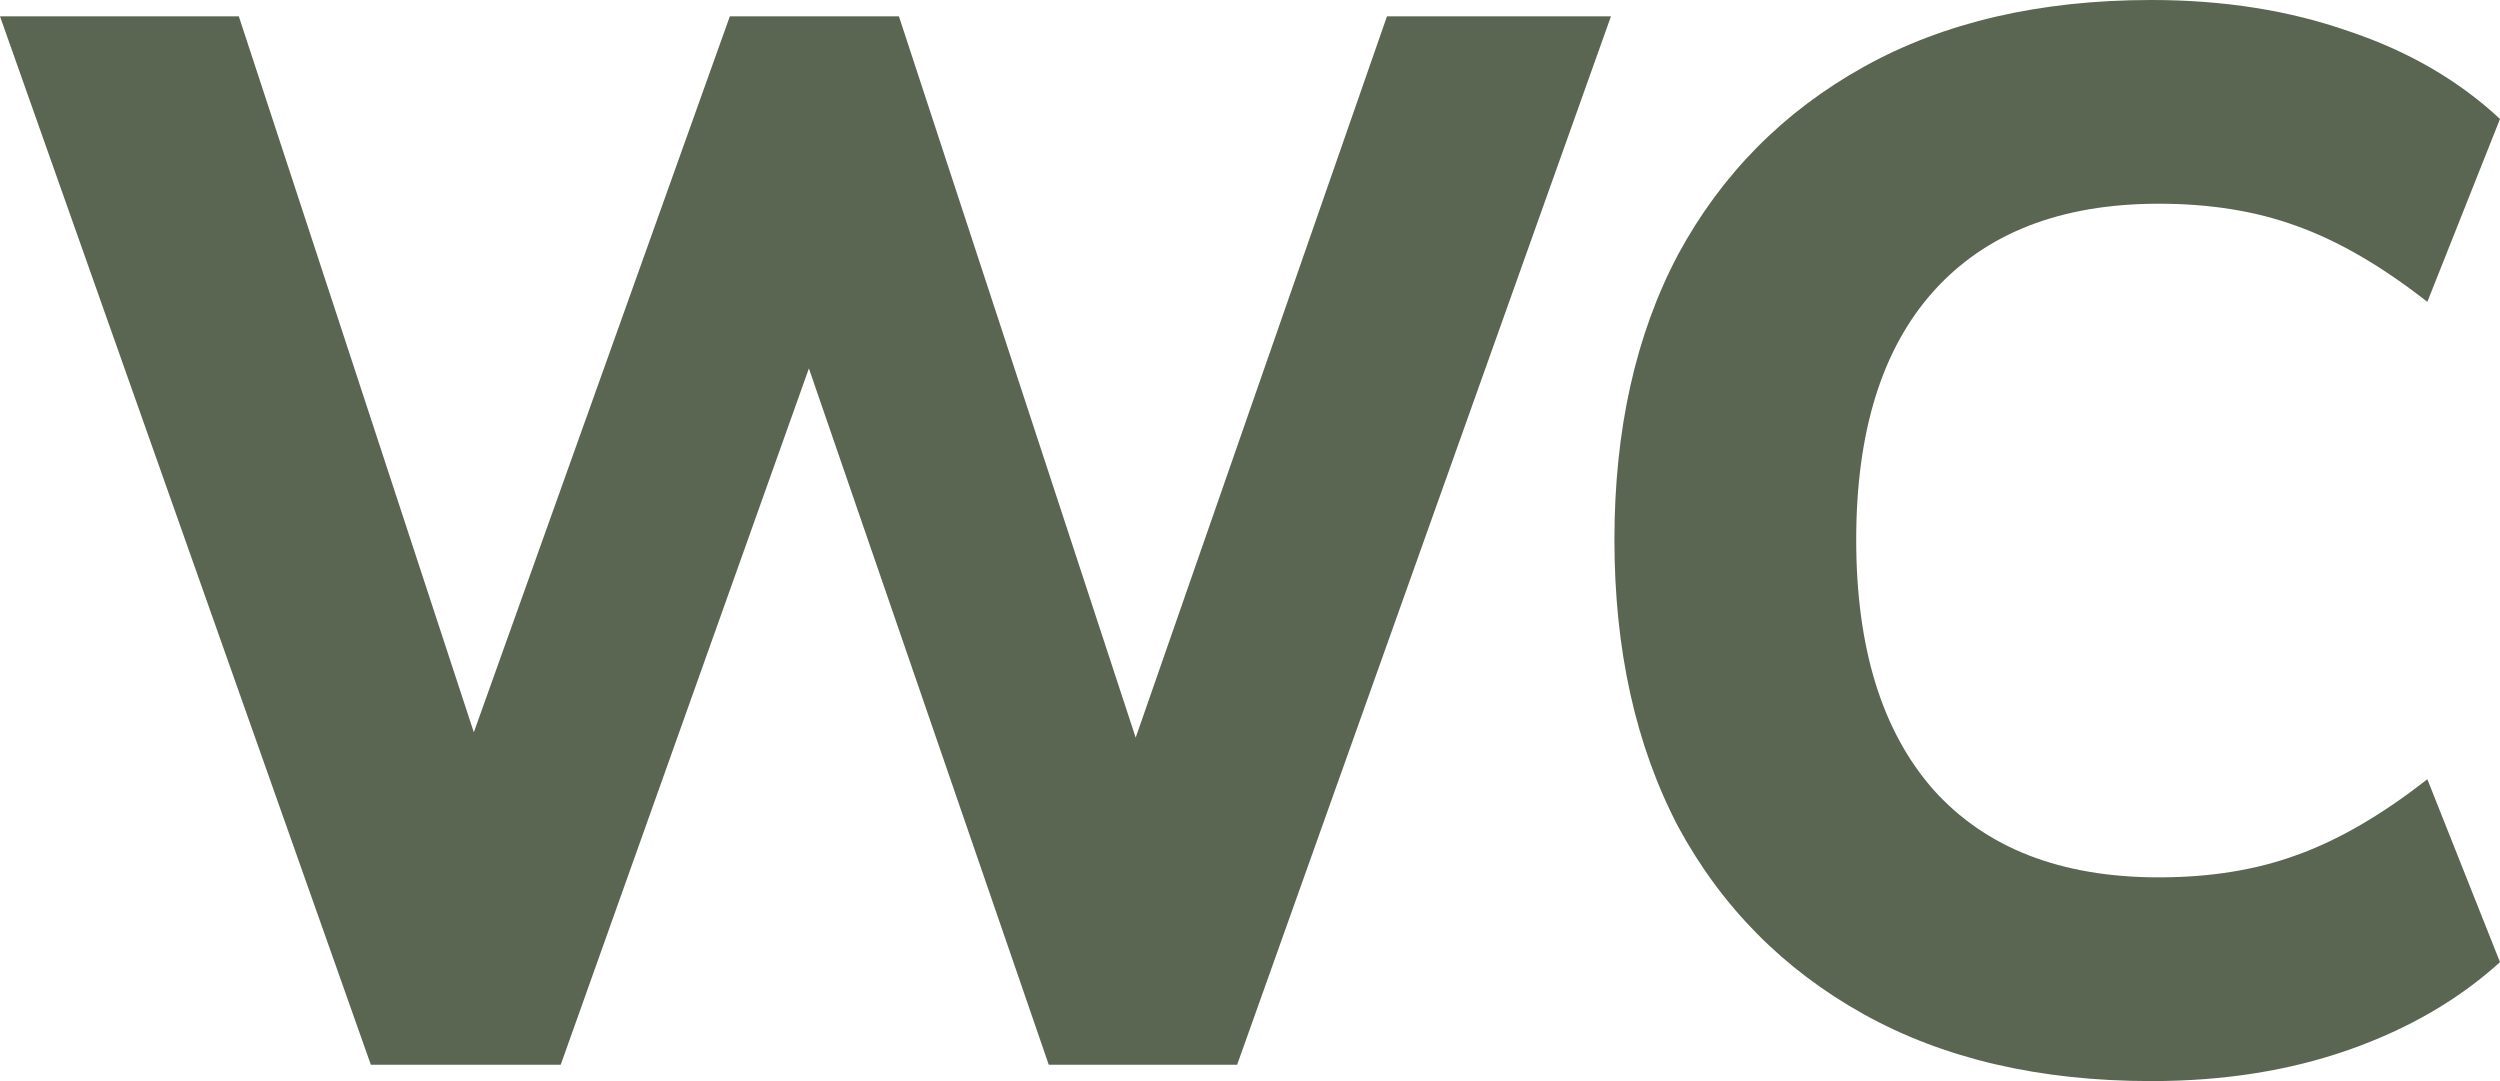 <?xml version="1.0" encoding="UTF-8"?> <svg xmlns="http://www.w3.org/2000/svg" width="74" height="32" viewBox="0 0 74 32" fill="none"><g id="Vector"><path d="M10.977 31.516L0 0.484H7.069L14.929 24.429H13.041L21.603 0.484H26.608L34.468 24.429H32.712L41.054 0.484H47.684L36.619 31.516H31.043L23.447 9.464H24.457L16.597 31.516H10.977Z" fill="#5A6552"></path><path d="M63.682 32C60.374 32 57.534 31.34 55.163 30.019C52.792 28.699 50.963 26.85 49.675 24.473C48.416 22.067 47.787 19.235 47.787 15.978C47.787 12.721 48.416 9.904 49.675 7.527C50.963 5.15 52.792 3.301 55.163 1.981C57.534 0.66 60.374 0 63.682 0C65.819 0 67.765 0.308 69.521 0.924C71.278 1.511 72.771 2.377 74 3.521L71.849 8.935C70.502 7.879 69.214 7.131 67.985 6.691C66.784 6.25 65.423 6.03 63.901 6.03C61.003 6.03 58.779 6.896 57.227 8.627C55.705 10.329 54.944 12.78 54.944 15.978C54.944 19.177 55.705 21.641 57.227 23.373C58.779 25.104 61.003 25.97 63.901 25.97C65.423 25.97 66.784 25.75 67.985 25.309C69.214 24.869 70.502 24.121 71.849 23.065L74 28.479C72.771 29.594 71.278 30.459 69.521 31.076C67.765 31.692 65.819 32 63.682 32Z" fill="#5A6552"></path></g></svg> 